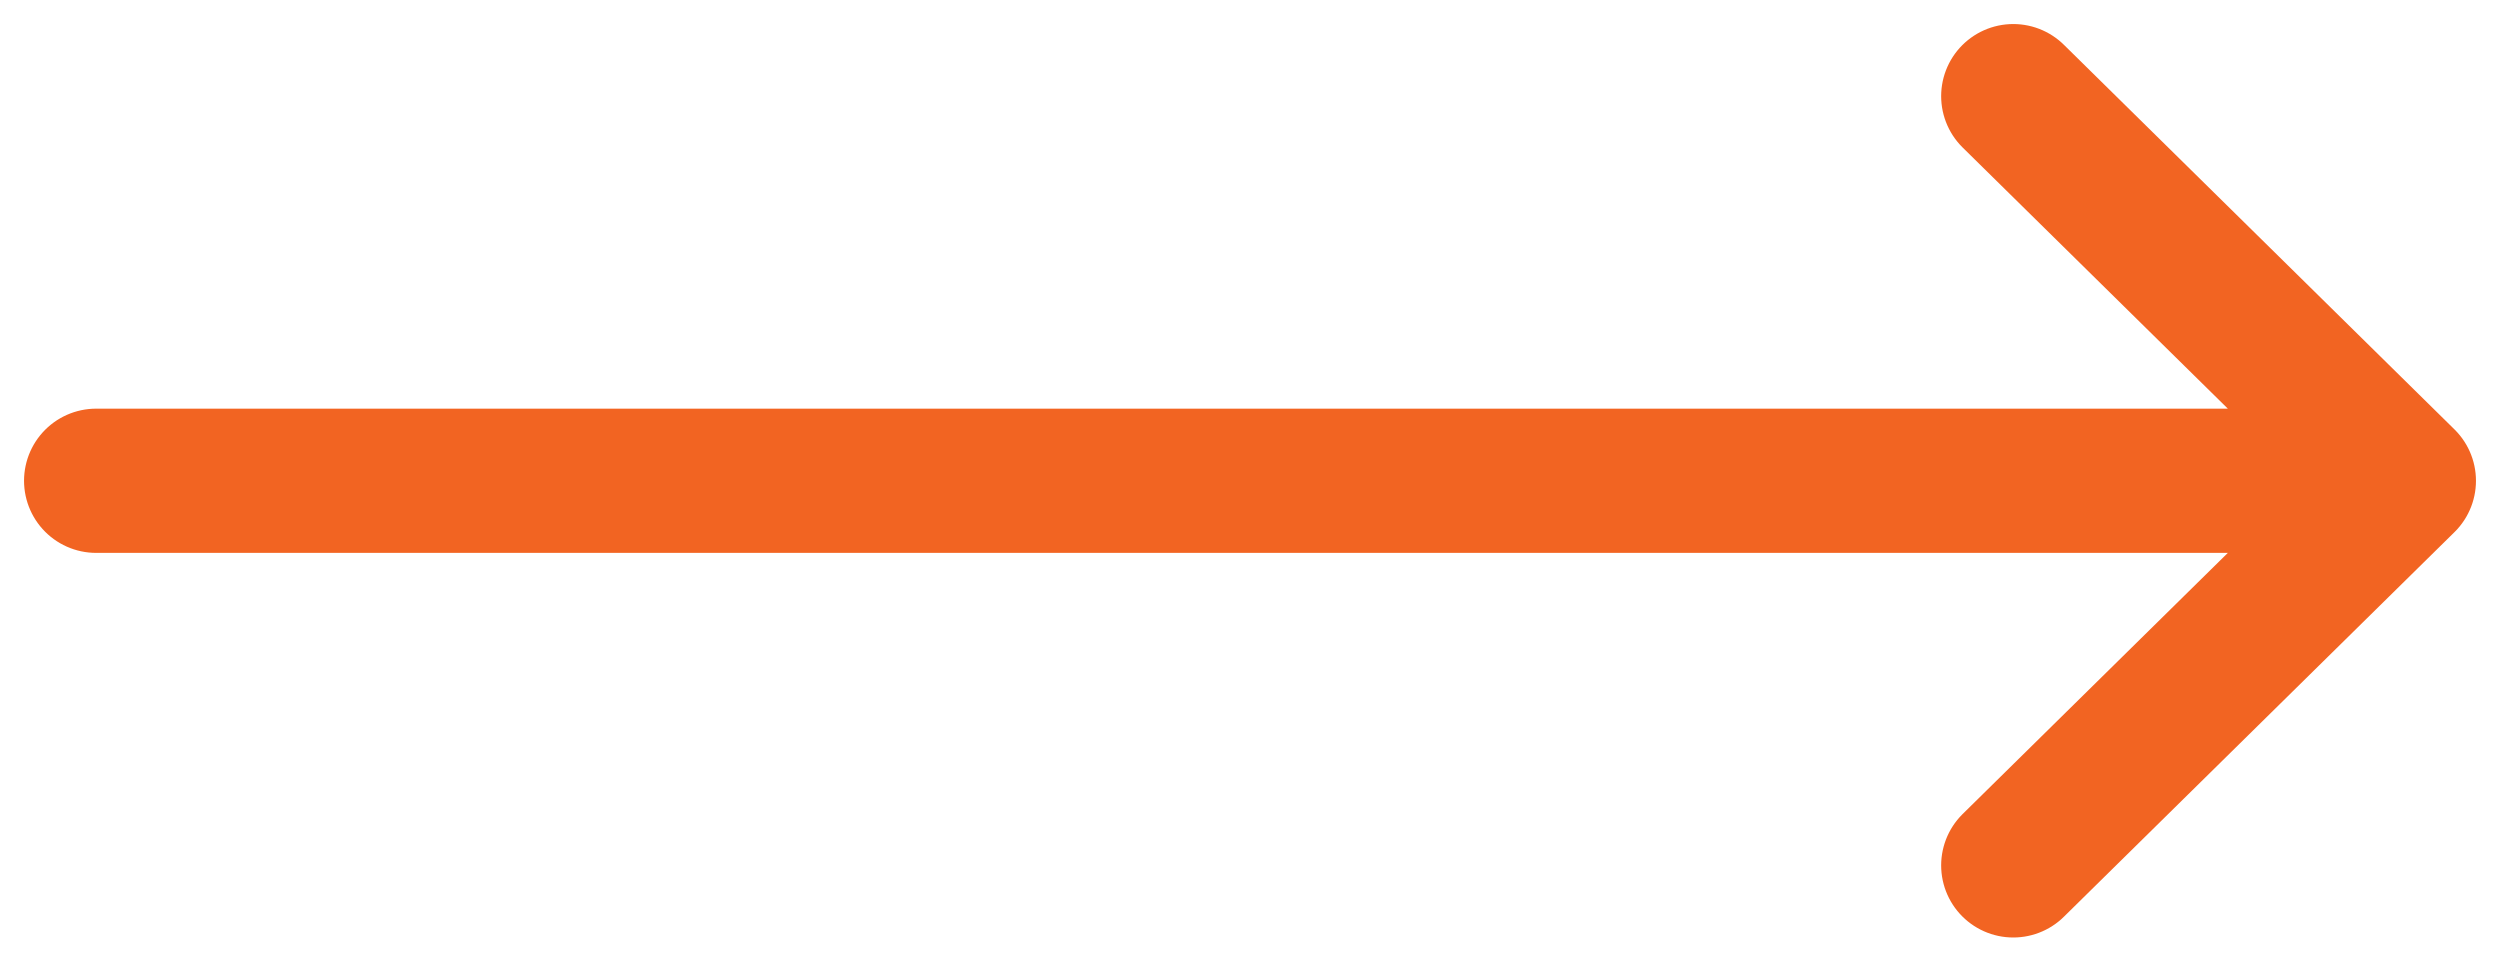 <svg width="26" height="10" viewBox="0 0 26 10" fill="none" xmlns="http://www.w3.org/2000/svg">
<path d="M1 5H25M25 5L20.938 1M25 5L20.938 9" stroke="#F26422" stroke-width="1.5" stroke-linecap="round" stroke-linejoin="round"/>
</svg>
